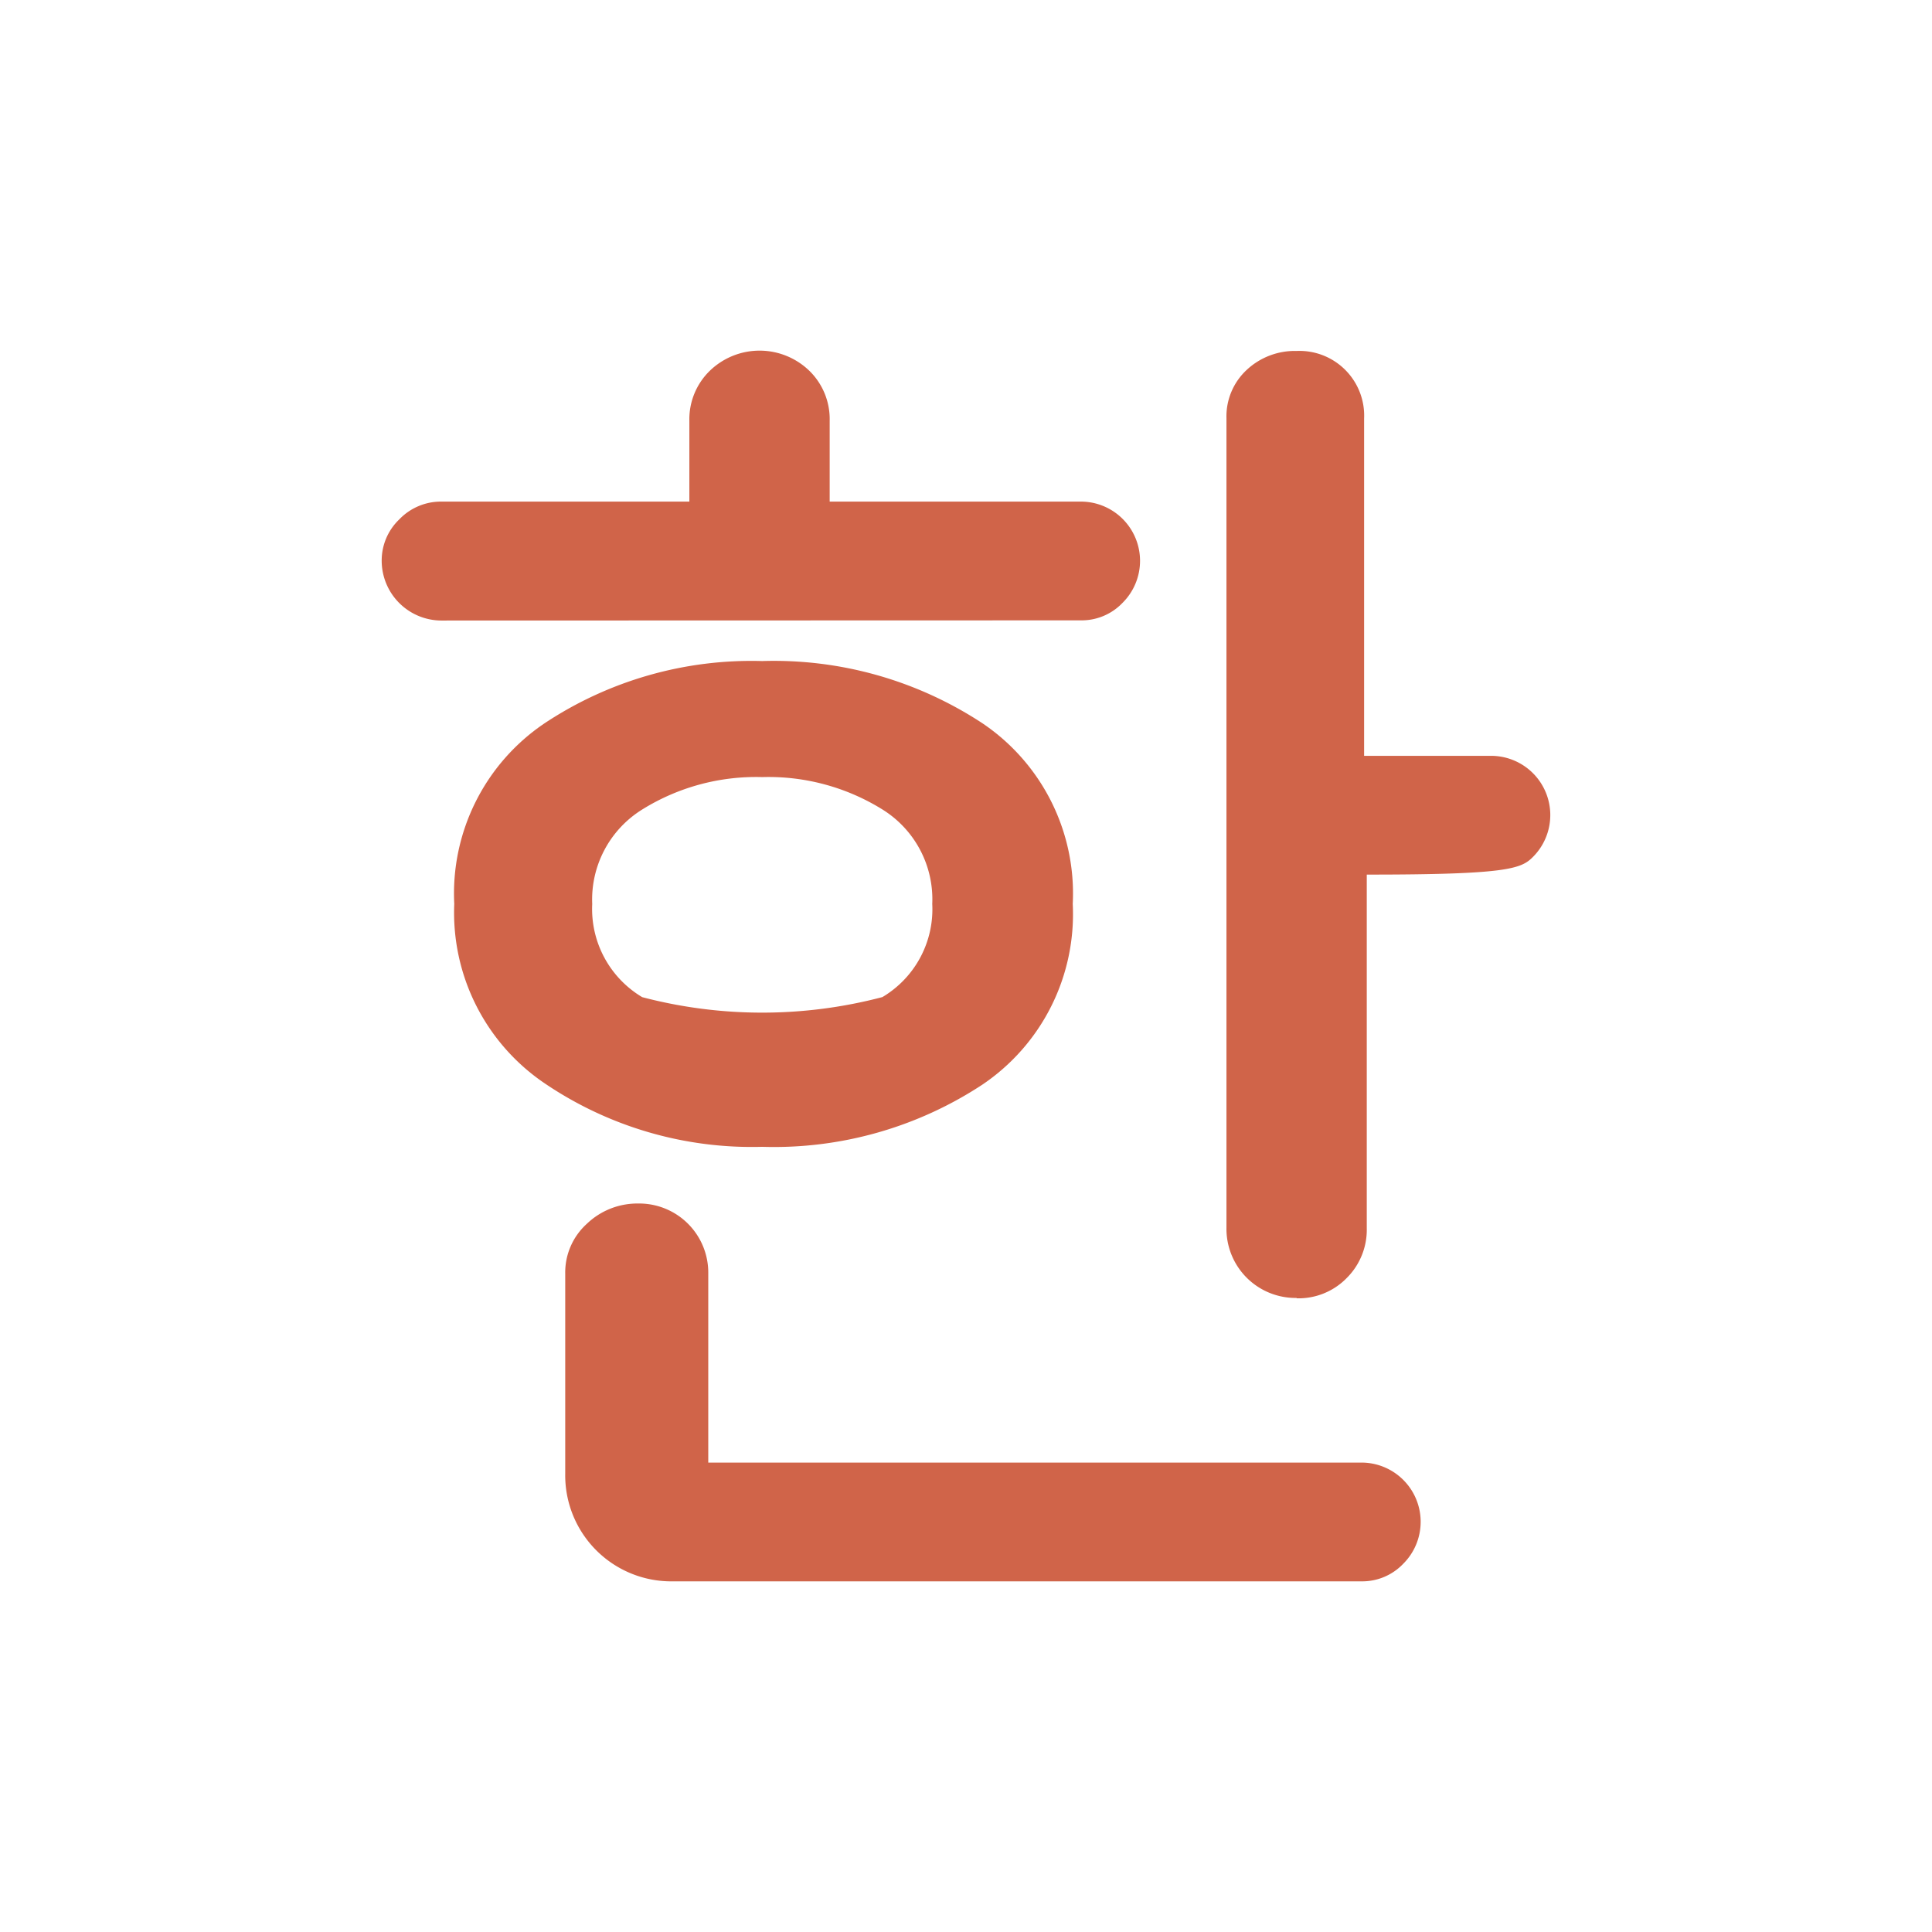 <svg xmlns="http://www.w3.org/2000/svg" width="32" height="32" viewBox="0 0 32 32"><defs><clipPath id="clip-path"><path id="長方形_23251" transform="translate(306 54)" fill="none" d="M0 0h32v32H0z"/></clipPath></defs><g id="マスクグループ_109" transform="translate(-306 -54)" clip-path="url(#clip-path)"><path id="material-symbols_language-korean-latin-rounded" d="M10.168 17.007a1.692 1.692 0 00.826-1.543 1.75 1.75 0 00-.826-1.565 3.575 3.575 0 00-1.99-.536 3.571 3.571 0 00-1.988.537 1.754 1.754 0 00-.828 1.565 1.7 1.7 0 00.828 1.543 7.826 7.826 0 003.978-.001zm-7.31-6.237a.992.992 0 01-.983-.983.942.942 0 01.291-.692.955.955 0 01.692-.295h4.113V7.462a1.119 1.119 0 01.336-.826 1.185 1.185 0 011.654 0 1.117 1.117 0 01.334.826V8.8h4.157a.981.981 0 01.694 1.677.937.937 0 01-.694.29zm5.319 8.717a6.114 6.114 0 01-3.6-1.05 3.413 3.413 0 01-1.5-2.973 3.4 3.4 0 011.5-2.995 6.2 6.2 0 013.6-1.028 6.285 6.285 0 013.644 1.028 3.4 3.4 0 011.5 2.995 3.405 3.405 0 01-1.5 2.995 6.28 6.28 0 01-3.643 1.028zM6.7 26.684A1.756 1.756 0 014.915 24.9v-3.312a1.086 1.086 0 01.358-.826 1.208 1.208 0 01.849-.336 1.145 1.145 0 011.162 1.162v3.129H18.1a.981.981 0 01.694 1.677.937.937 0 01-.694.29zm10.329-4.694a1.145 1.145 0 01-1.162-1.162V7.418a1.05 1.05 0 01.336-.8 1.167 1.167 0 01.826-.313 1.072 1.072 0 011.118 1.118v5.588h2.1a.981.981 0 01.694 1.677c-.193.194-.424.291-2.75.29v5.856a1.128 1.128 0 01-.334.828 1.115 1.115 0 01-.828.334z" transform="translate(310.447 53.508)" fill="#d06449"/></g></svg>
